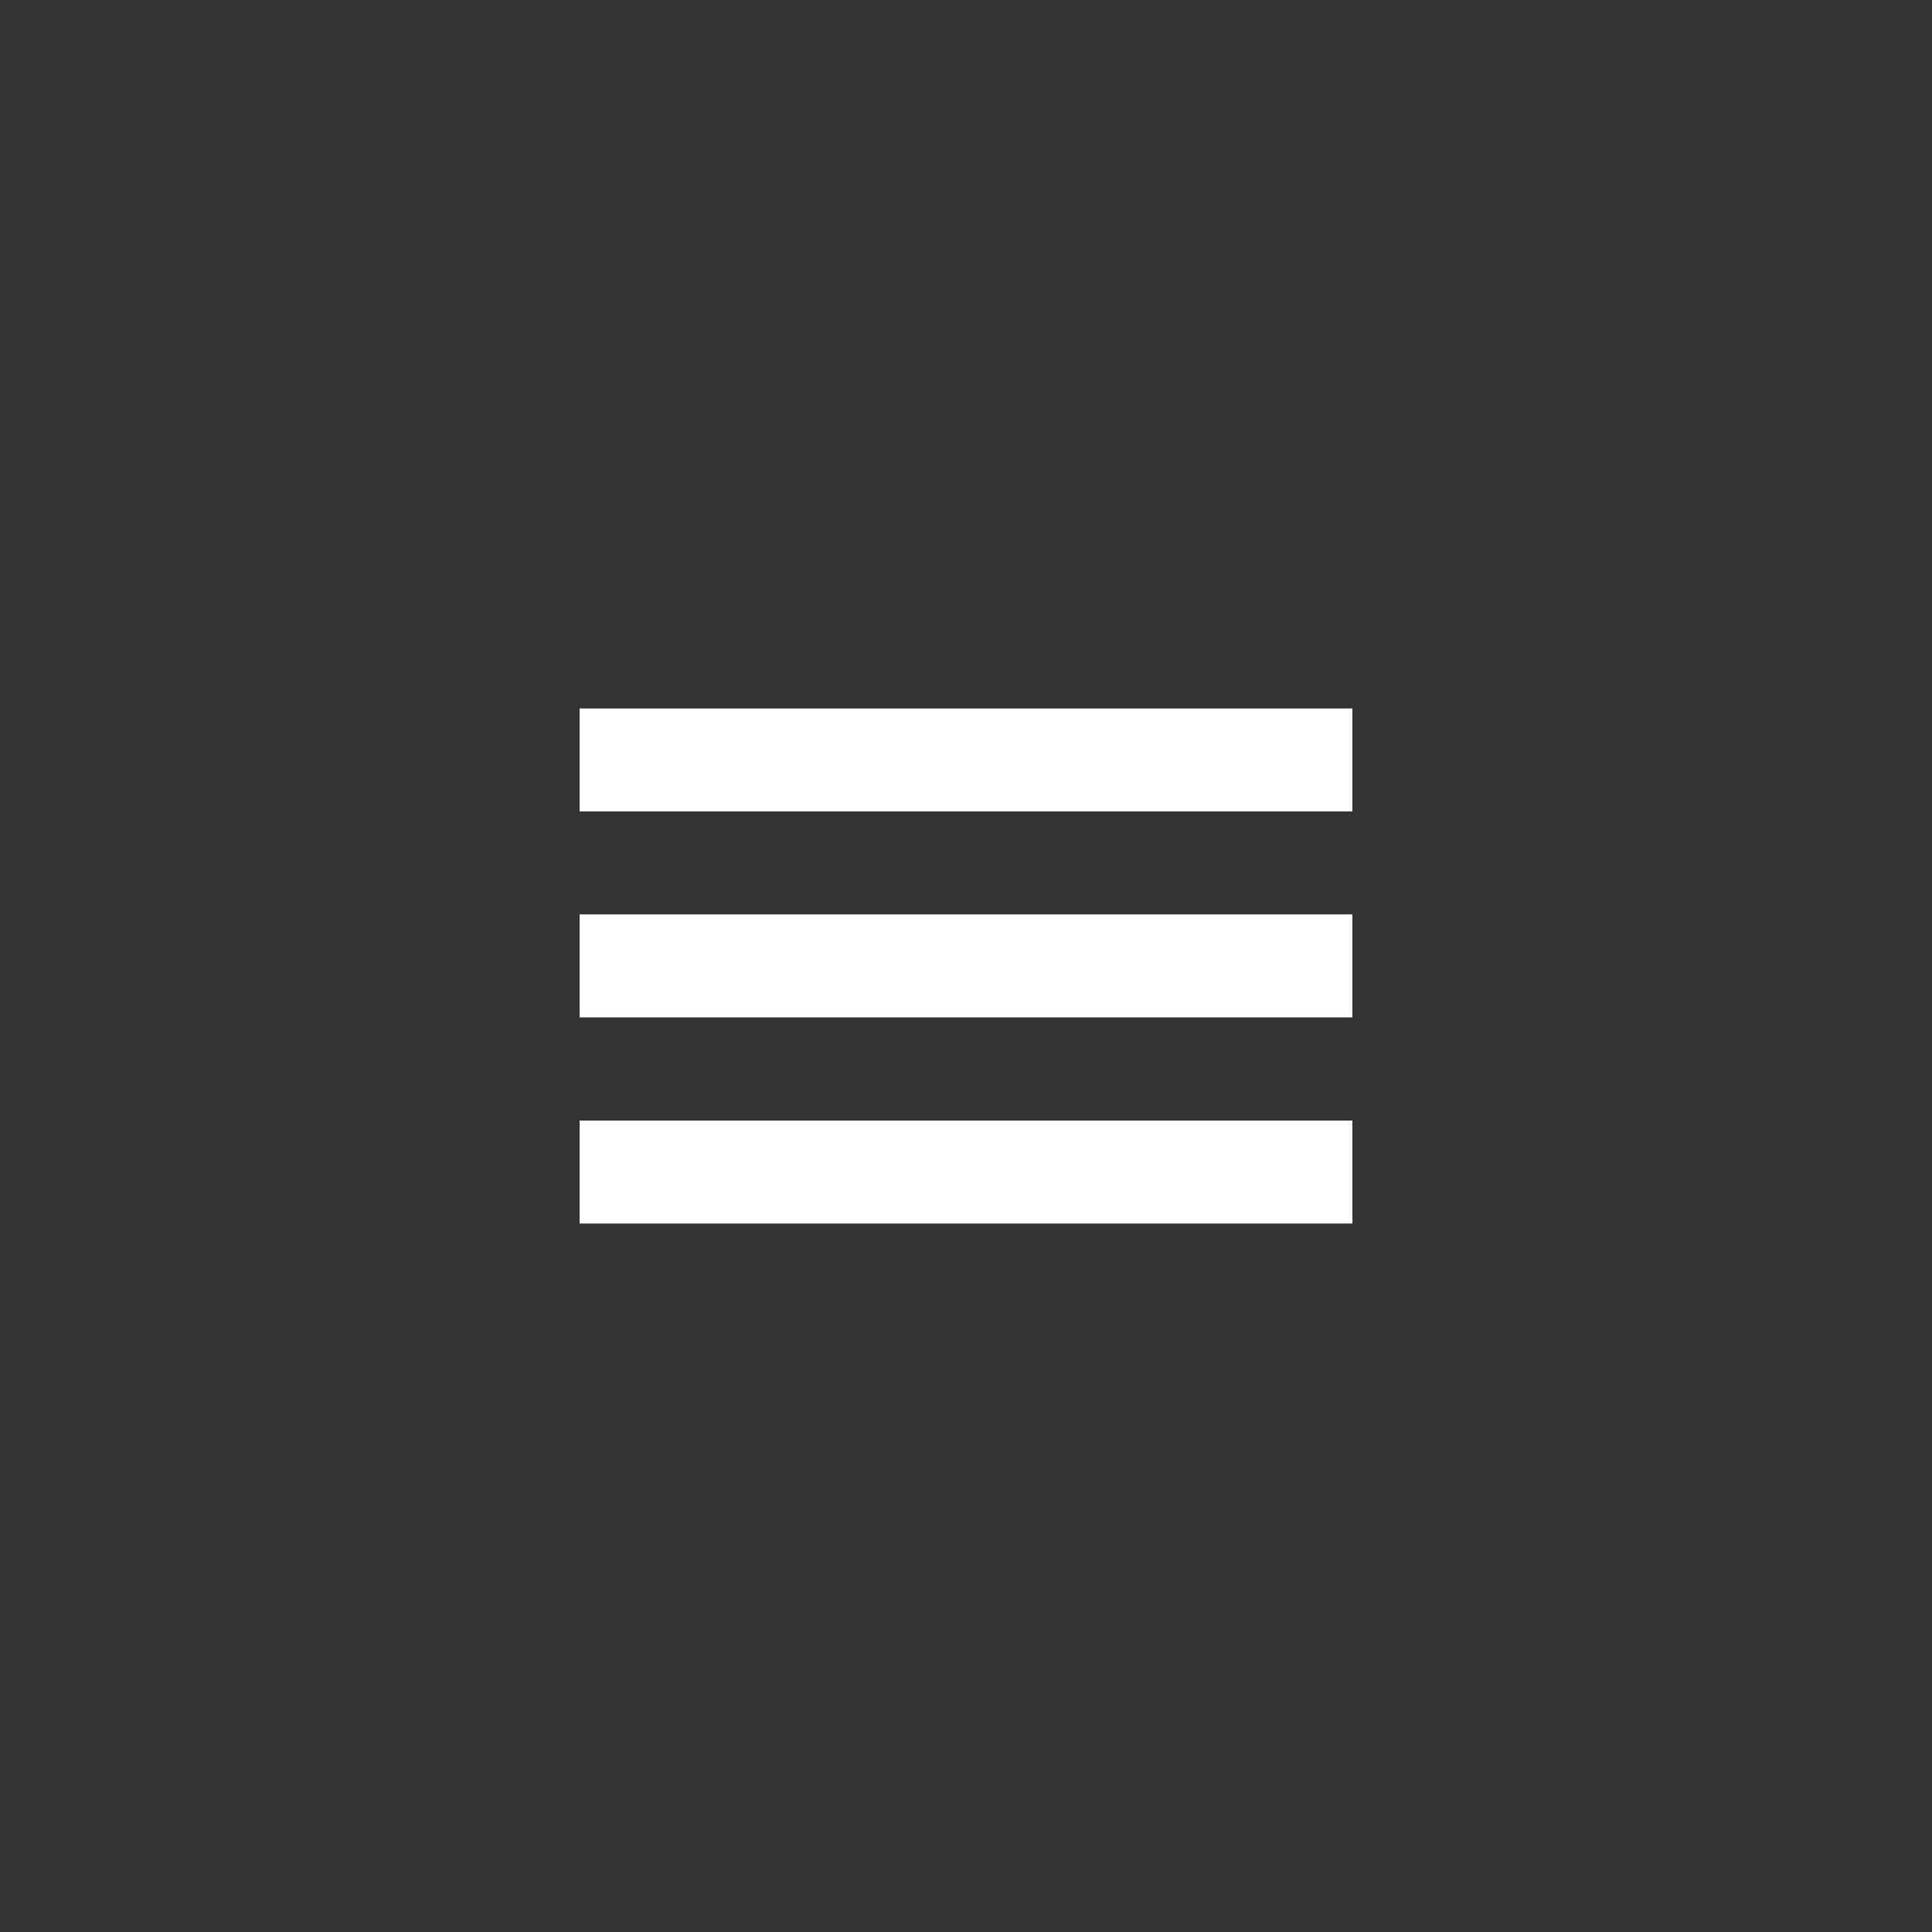 <svg xmlns="http://www.w3.org/2000/svg" viewBox="0 0 100 100"><rect x="0" y="0" width="100" height="100" fill="#333333" stroke="none"/><title>nav</title><path fill="#fff" d="M30 36.67h40V42H30zM30 47.33h40v5.33H30zM30 58h40v5.33H30z"/></svg>